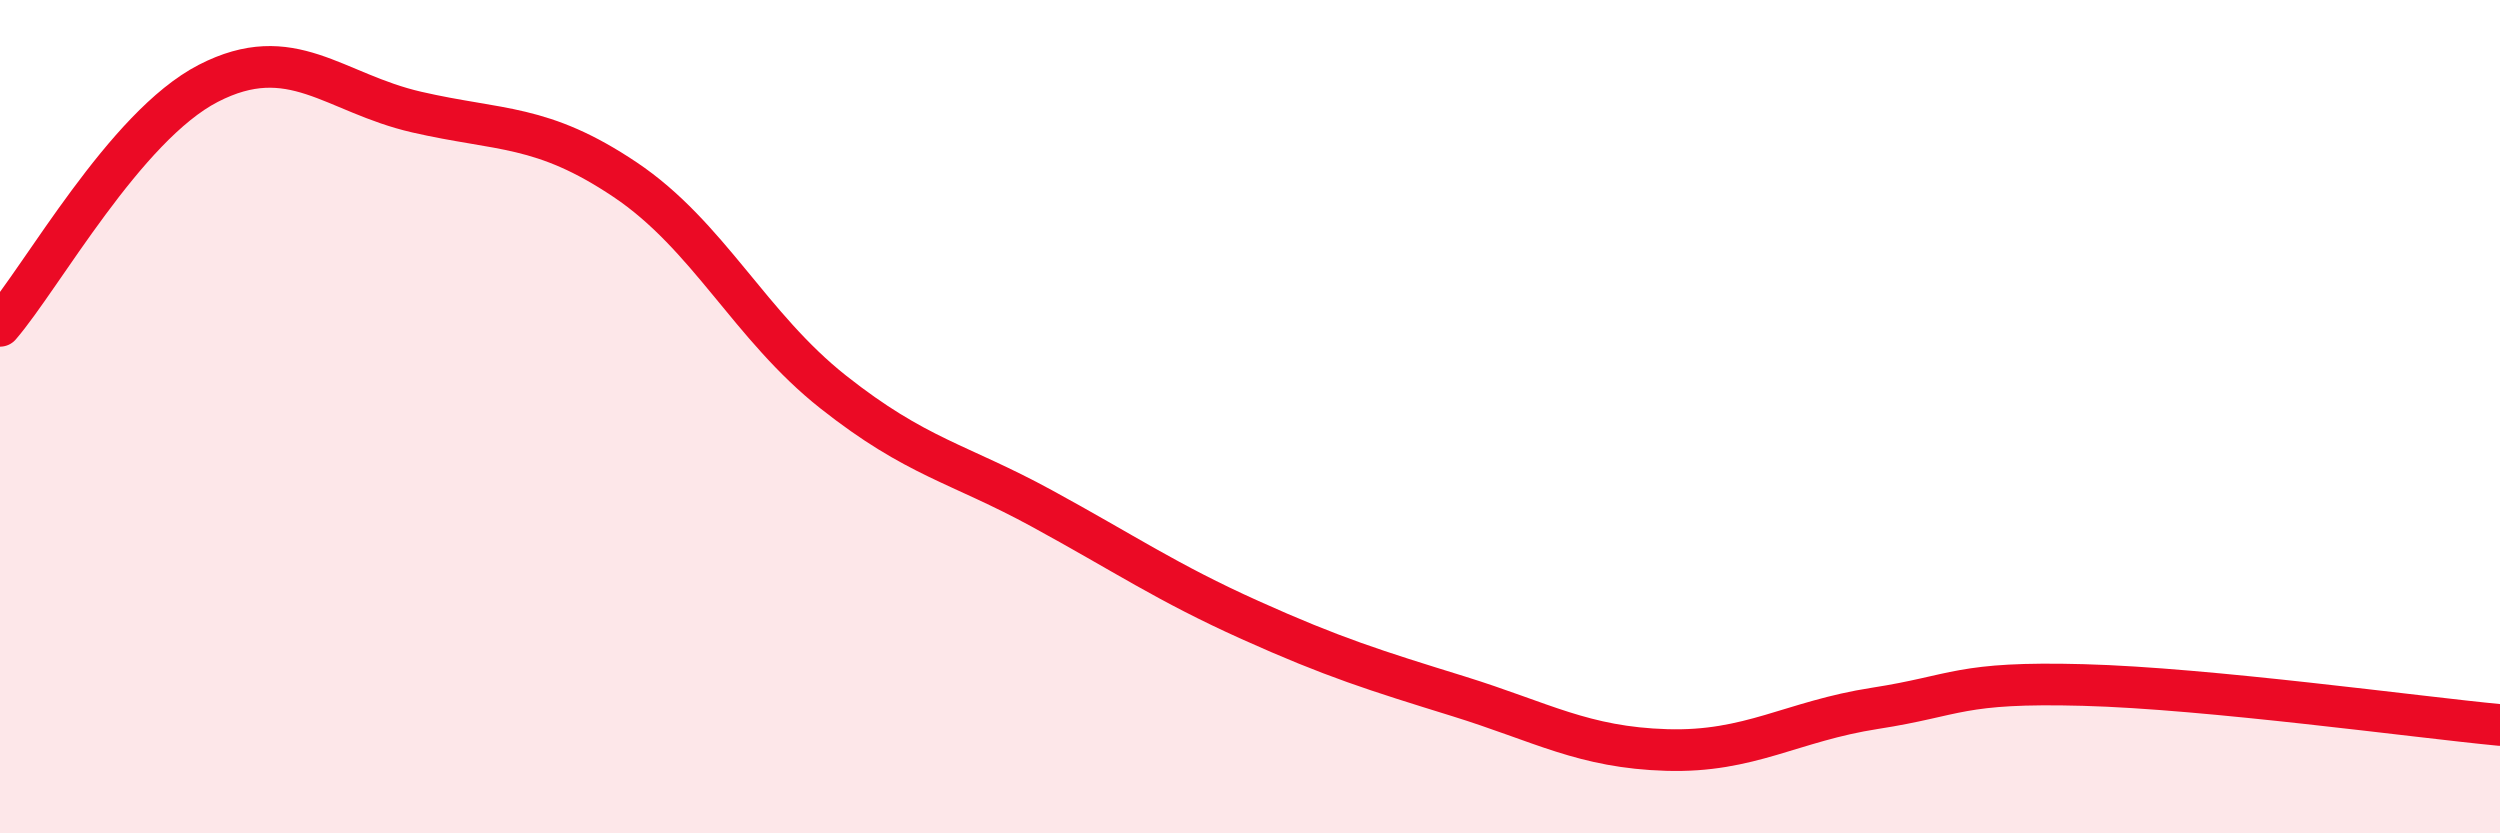 
    <svg width="60" height="20" viewBox="0 0 60 20" xmlns="http://www.w3.org/2000/svg">
      <path
        d="M 0,7.82 C 1,6.66 3,3.03 5,2 C 7,0.97 8,2.23 10,2.69 C 12,3.15 13,2.97 15,4.31 C 17,5.65 18,7.83 20,9.41 C 22,10.99 23,11.11 25,12.2 C 27,13.29 28,13.98 30,14.88 C 32,15.78 33,16.09 35,16.71 C 37,17.33 38,17.94 40,18 C 42,18.06 43,17.31 45,17 C 47,16.69 47,16.36 50,16.44 C 53,16.52 58,17.21 60,17.4L60 20L0 20Z"
        fill="#EB0A25"
        opacity="0.1"
        stroke-linecap="round"
        stroke-linejoin="round"
      />
      <path
        d="M 0,7.82 C 1,6.66 3,3.03 5,2 C 7,0.97 8,2.23 10,2.69 C 12,3.15 13,2.97 15,4.31 C 17,5.65 18,7.83 20,9.41 C 22,10.99 23,11.11 25,12.2 C 27,13.29 28,13.98 30,14.88 C 32,15.78 33,16.09 35,16.71 C 37,17.33 38,17.94 40,18 C 42,18.06 43,17.31 45,17 C 47,16.69 47,16.36 50,16.44 C 53,16.52 58,17.21 60,17.4"
        stroke="#EB0A25"
        stroke-width="1"
        fill="none"
        stroke-linecap="round"
        stroke-linejoin="round"
      />
    </svg>
  